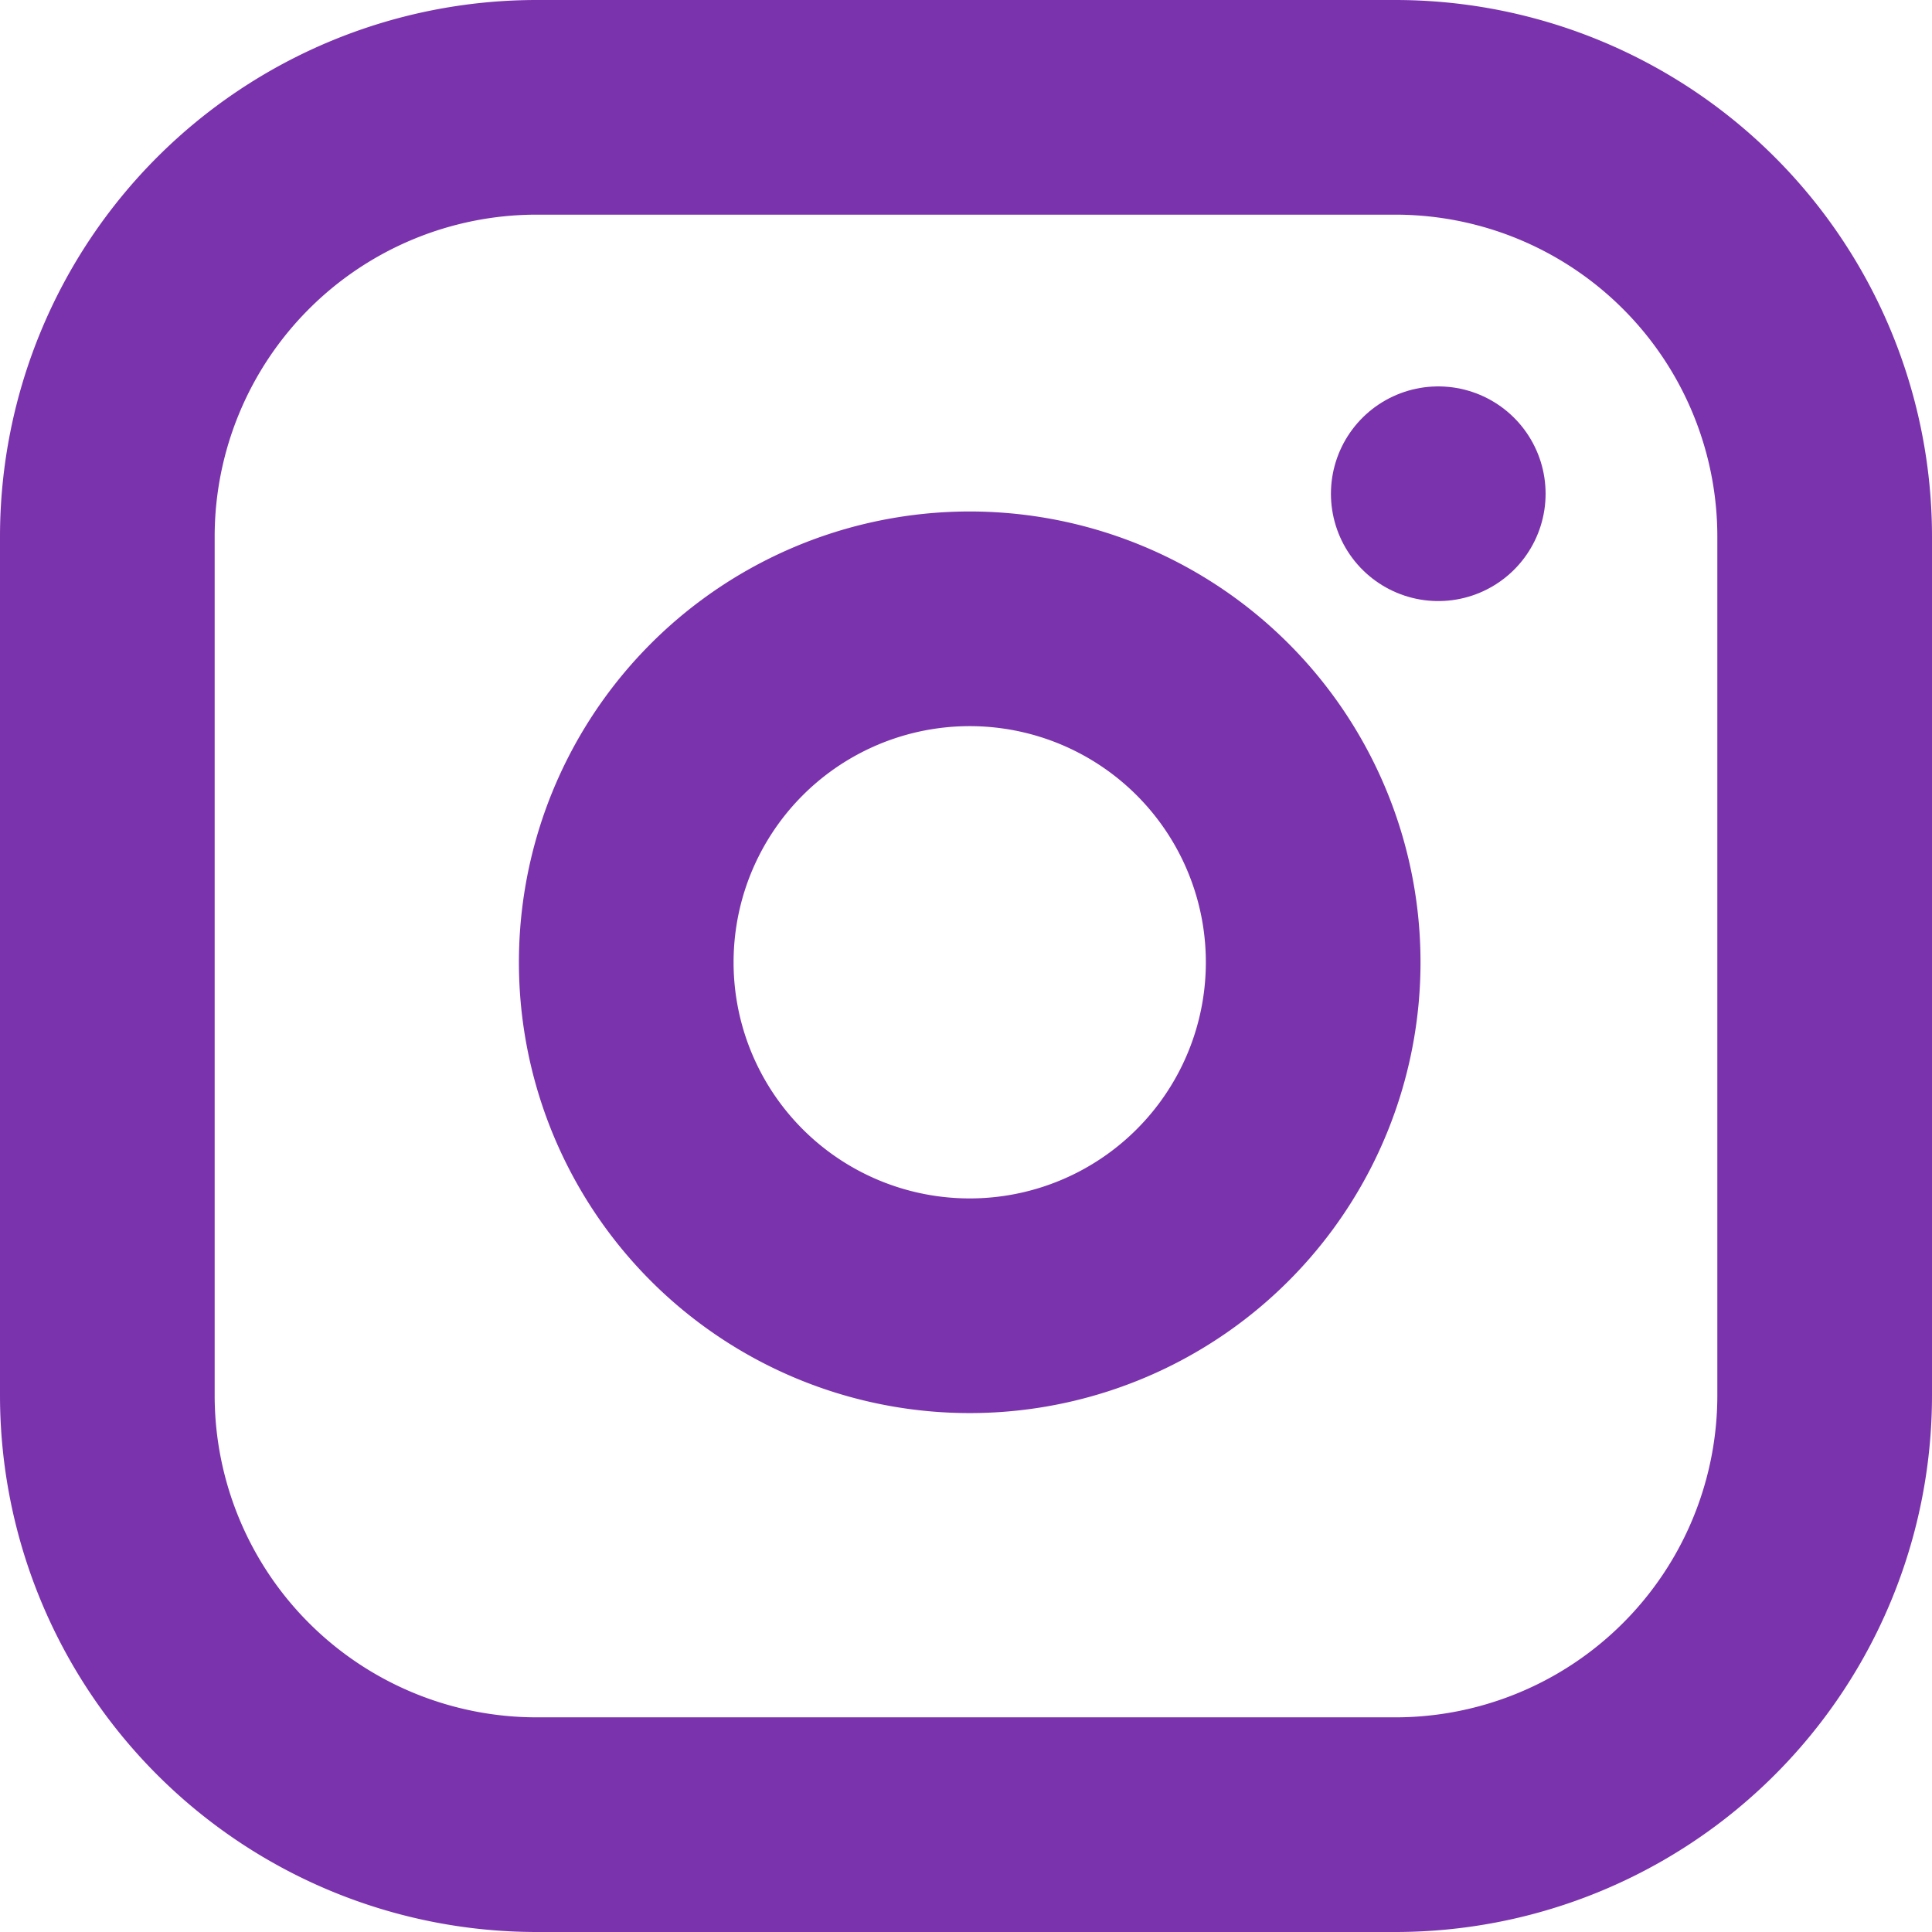 <svg xmlns="http://www.w3.org/2000/svg" width="22.5" height="22.5" viewBox="0 0 22.5 22.5">
  <g id="instagram" transform="translate(1.25 1.25)">
    <path id="Path_1759" data-name="Path 1759" d="M8,3H18a5,5,0,0,1,5,5V18a5,5,0,0,1-5,5H8a5,5,0,0,1-5-5V8A5,5,0,0,1,8,3Z" transform="translate(-3 -3)" fill="none" stroke="#7b33ad" stroke-linecap="round" stroke-linejoin="round" stroke-width="2.5"/>
    <path id="Path_1760" data-name="Path 1760" d="M20.022,15.348a4,4,0,1,1-3.37-3.37A4,4,0,0,1,20.022,15.348Z" transform="translate(-6.022 -5.978)" fill="none" stroke="#7b33ad" stroke-linecap="round" stroke-linejoin="round" stroke-width="2.5"/>
    <path id="Path_1761" data-name="Path 1761" d="M26.25,9.75h0" transform="translate(-10.75 -5.25)" fill="none" stroke="#7b33ad" stroke-linecap="round" stroke-linejoin="round" stroke-width="2.5"/>
  </g>
</svg>
